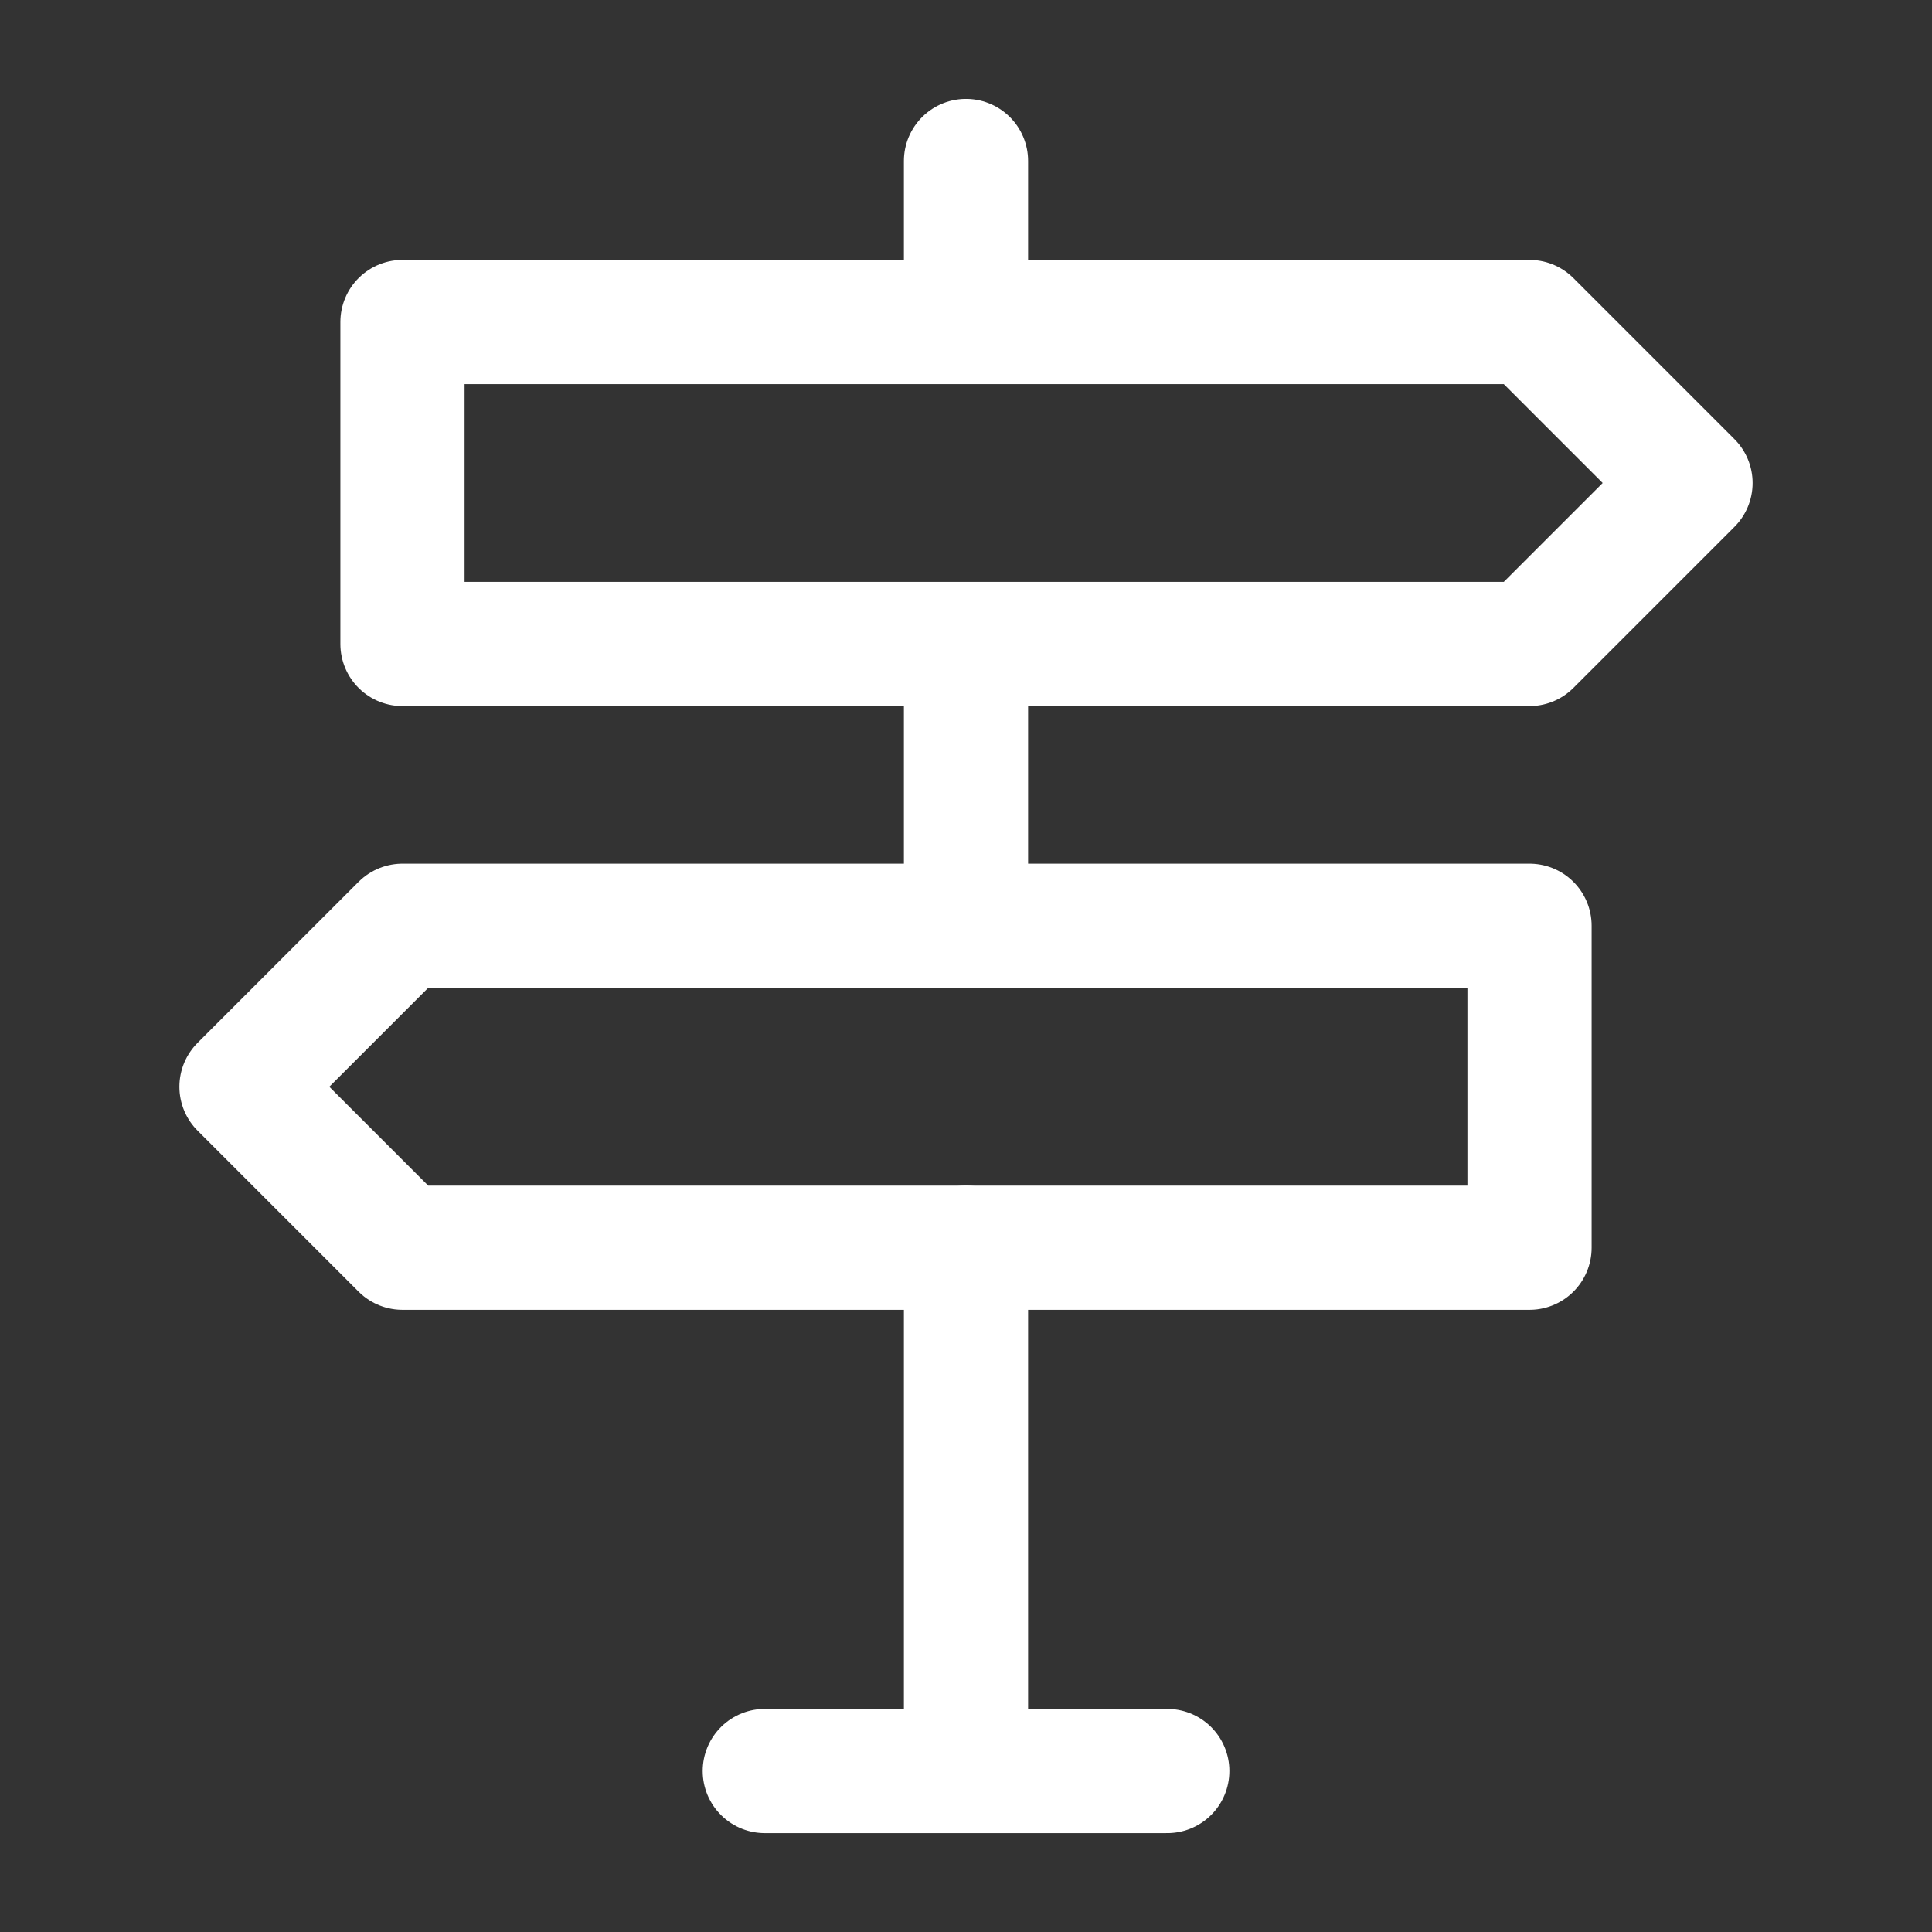 <svg width="28" height="28" viewBox="0 0 28 28" fill="none" xmlns="http://www.w3.org/2000/svg">
<rect x="0" y="0" width="28" height="28" fill="#333333" stroke="none"/>
<path d="M5.833 4.667V9.333H22.167L24.5 7L22.167 4.667H5.833ZM22.167 13.417V18.083H5.833L3.5 15.75L5.833 13.417H22.167Z" stroke="white" stroke-width="1.8" stroke-linejoin="round"/>
<path d="M14 18.083V25.667M14 9.333V13.417M14 2.333V4.667M11.084 25.667H16.917" stroke="white" stroke-width="1.8" stroke-linecap="round" stroke-linejoin="round"/>
</svg>
